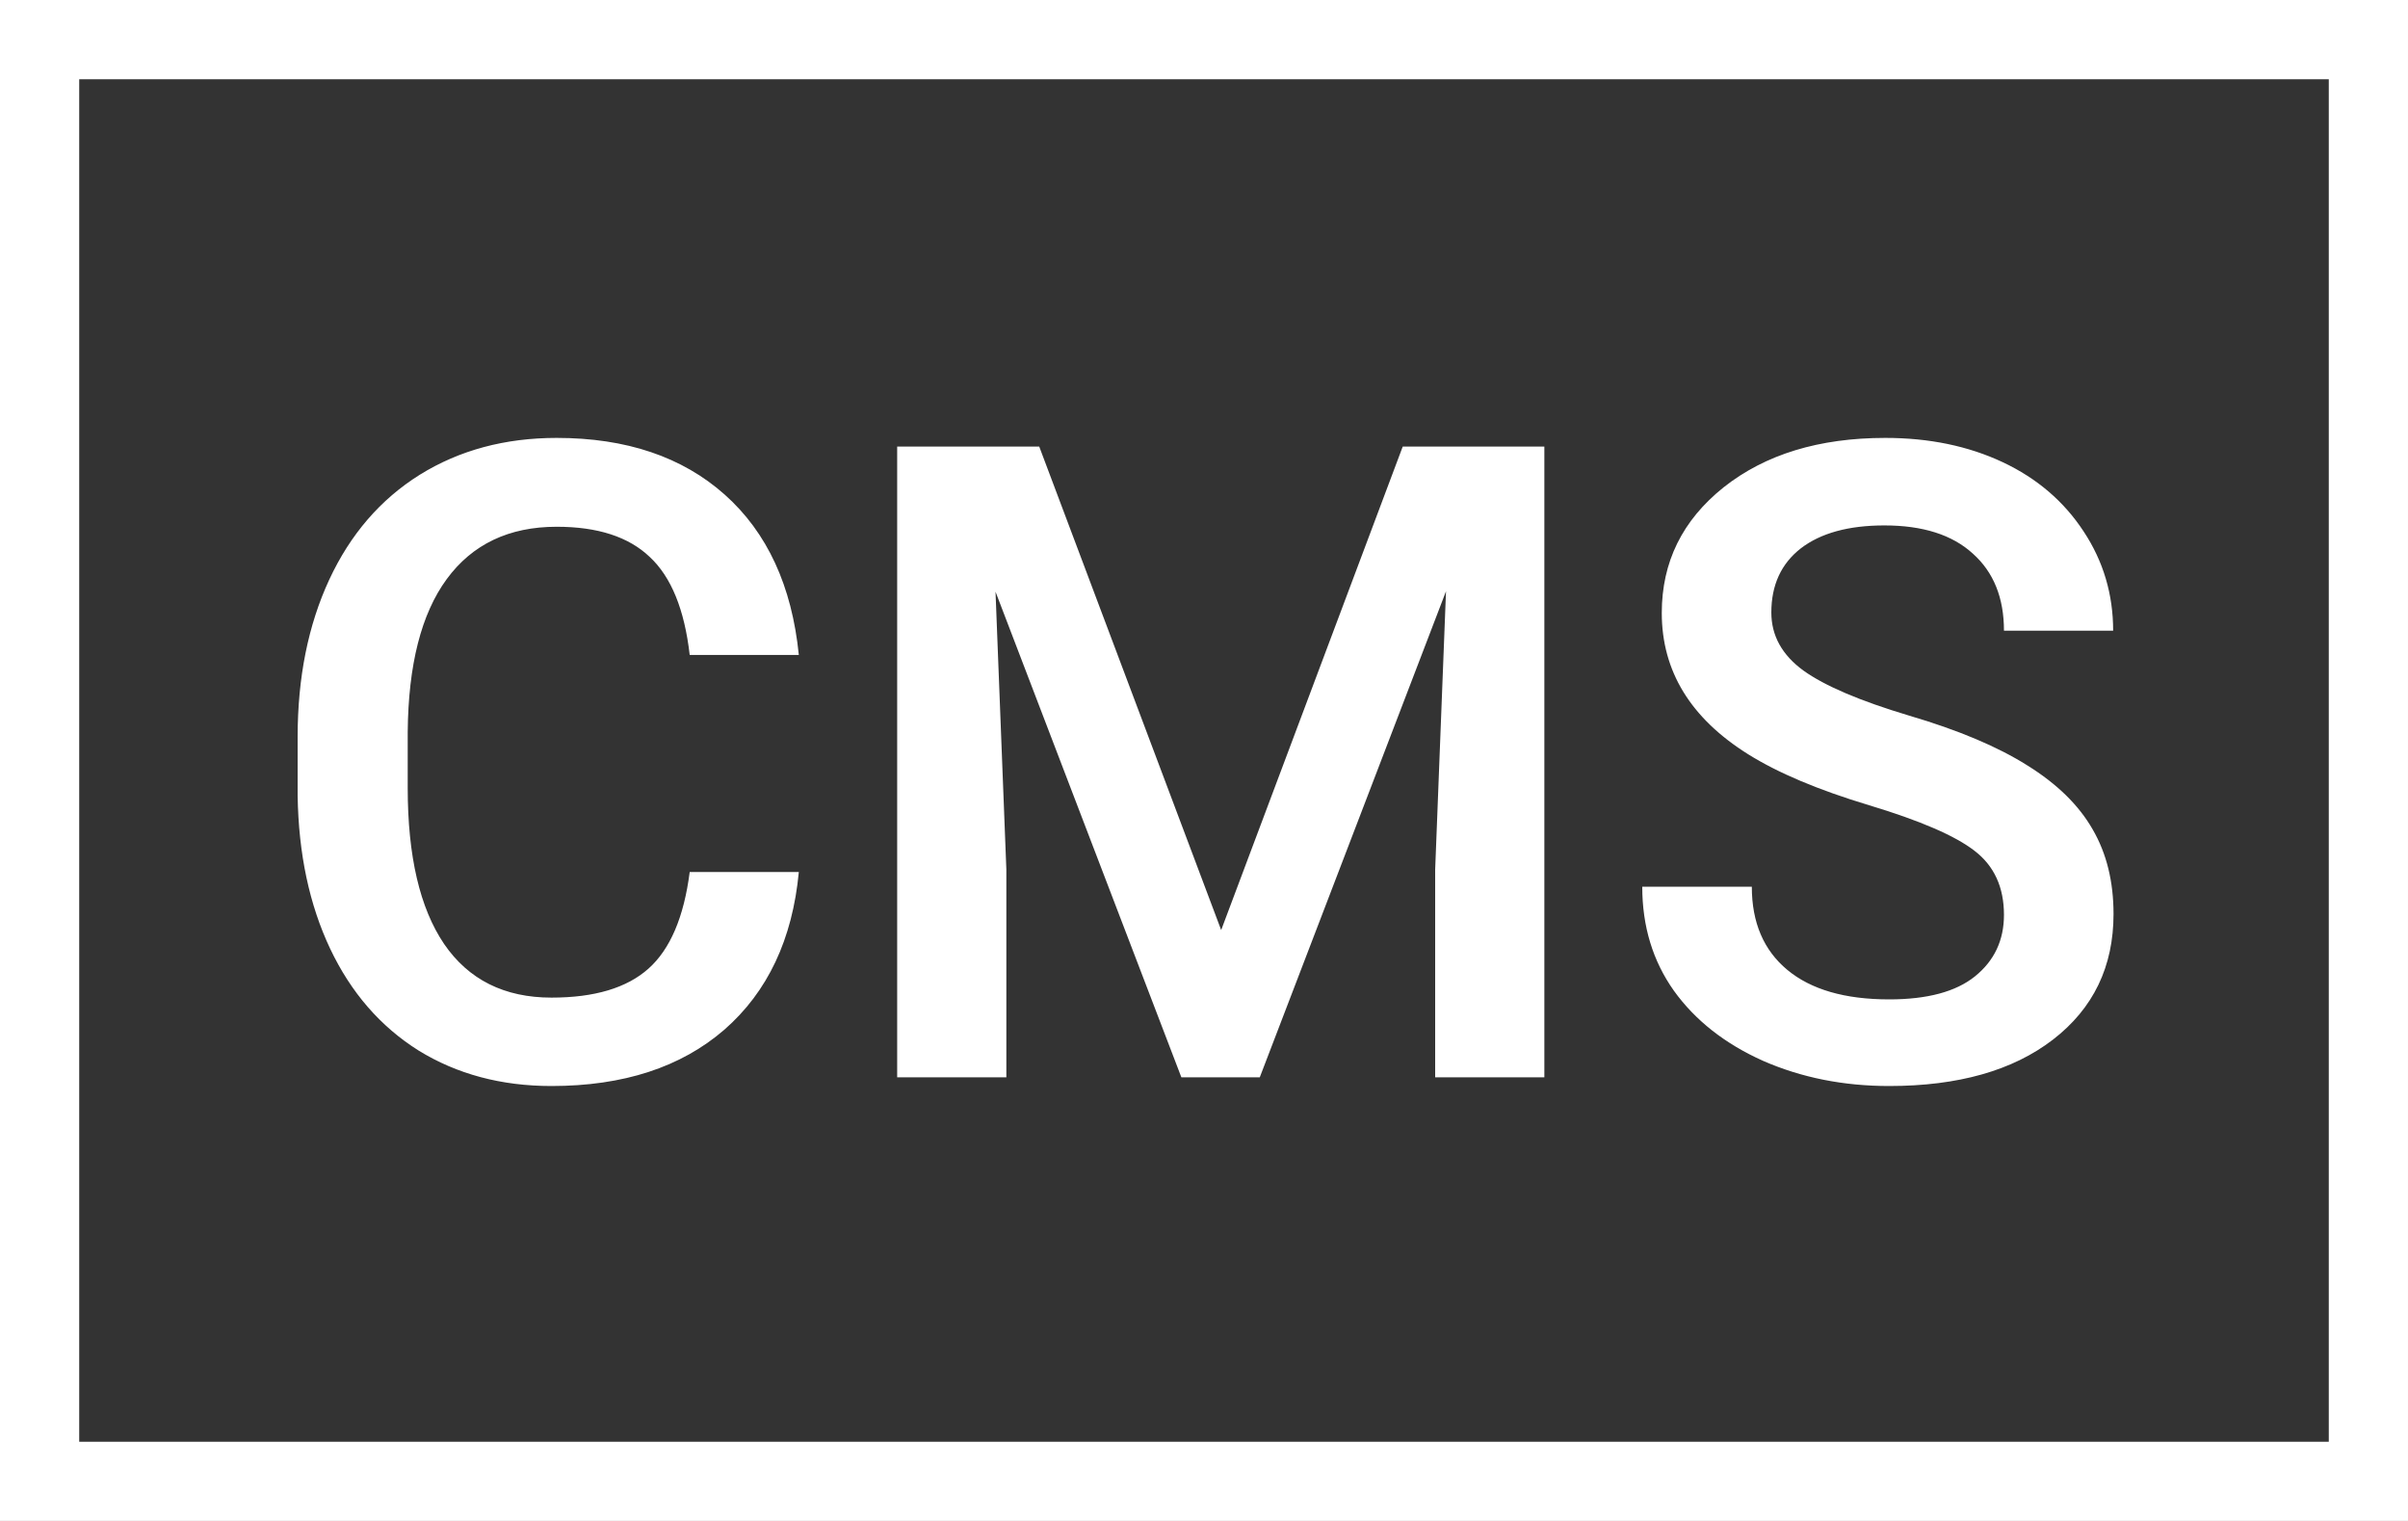 <svg width="38" height="24" viewBox="0 0 38 24" fill="none" xmlns="http://www.w3.org/2000/svg">
<rect x="0" y="0" width="38" height="24" fill="#333333" stroke="none"/>
<path d="M12.606 13.76C12.506 14.822 12.114 15.651 11.431 16.248C10.747 16.84 9.838 17.137 8.703 17.137C7.91 17.137 7.211 16.95 6.604 16.576C6.003 16.198 5.538 15.662 5.21 14.97C4.882 14.277 4.711 13.473 4.697 12.557V11.627C4.697 10.688 4.864 9.861 5.196 9.146C5.529 8.43 6.005 7.879 6.625 7.491C7.249 7.104 7.969 6.91 8.785 6.91C9.883 6.91 10.768 7.209 11.438 7.806C12.107 8.403 12.497 9.246 12.606 10.335H10.884C10.802 9.619 10.592 9.104 10.255 8.79C9.922 8.471 9.432 8.312 8.785 8.312C8.033 8.312 7.454 8.587 7.049 9.139C6.648 9.686 6.443 10.49 6.434 11.552V12.434C6.434 13.509 6.625 14.329 7.008 14.895C7.395 15.46 7.96 15.742 8.703 15.742C9.382 15.742 9.893 15.589 10.234 15.284C10.576 14.979 10.793 14.471 10.884 13.76H12.606ZM16.4 7.047L19.271 14.676L22.136 7.047H24.371V17H22.648V13.719L22.819 9.33L19.88 17H18.643L15.71 9.337L15.881 13.719V17H14.158V7.047H16.4ZM31.624 14.437C31.624 13.999 31.469 13.662 31.159 13.425C30.854 13.188 30.3 12.949 29.498 12.707C28.696 12.466 28.058 12.197 27.584 11.9C26.677 11.331 26.224 10.588 26.224 9.672C26.224 8.87 26.549 8.209 27.201 7.689C27.857 7.17 28.707 6.91 29.751 6.91C30.444 6.91 31.061 7.038 31.604 7.293C32.146 7.548 32.572 7.913 32.882 8.387C33.192 8.856 33.347 9.378 33.347 9.952H31.624C31.624 9.433 31.46 9.027 31.132 8.735C30.808 8.439 30.343 8.291 29.737 8.291C29.172 8.291 28.732 8.412 28.418 8.653C28.108 8.895 27.953 9.232 27.953 9.665C27.953 10.03 28.122 10.335 28.459 10.581C28.796 10.823 29.352 11.06 30.127 11.292C30.902 11.52 31.524 11.782 31.993 12.078C32.463 12.37 32.807 12.707 33.025 13.09C33.244 13.468 33.353 13.912 33.353 14.423C33.353 15.252 33.035 15.913 32.397 16.405C31.763 16.893 30.902 17.137 29.812 17.137C29.092 17.137 28.429 17.005 27.823 16.74C27.222 16.471 26.752 16.102 26.415 15.633C26.082 15.163 25.916 14.617 25.916 13.992H27.645C27.645 14.557 27.832 14.995 28.206 15.305C28.58 15.615 29.115 15.77 29.812 15.77C30.414 15.77 30.865 15.649 31.166 15.407C31.471 15.161 31.624 14.838 31.624 14.437Z" fill="white"/>
<rect x="0.625" y="0.625" width="36.75" height="22.75" stroke="white" stroke-width="1.25"/>
</svg>
